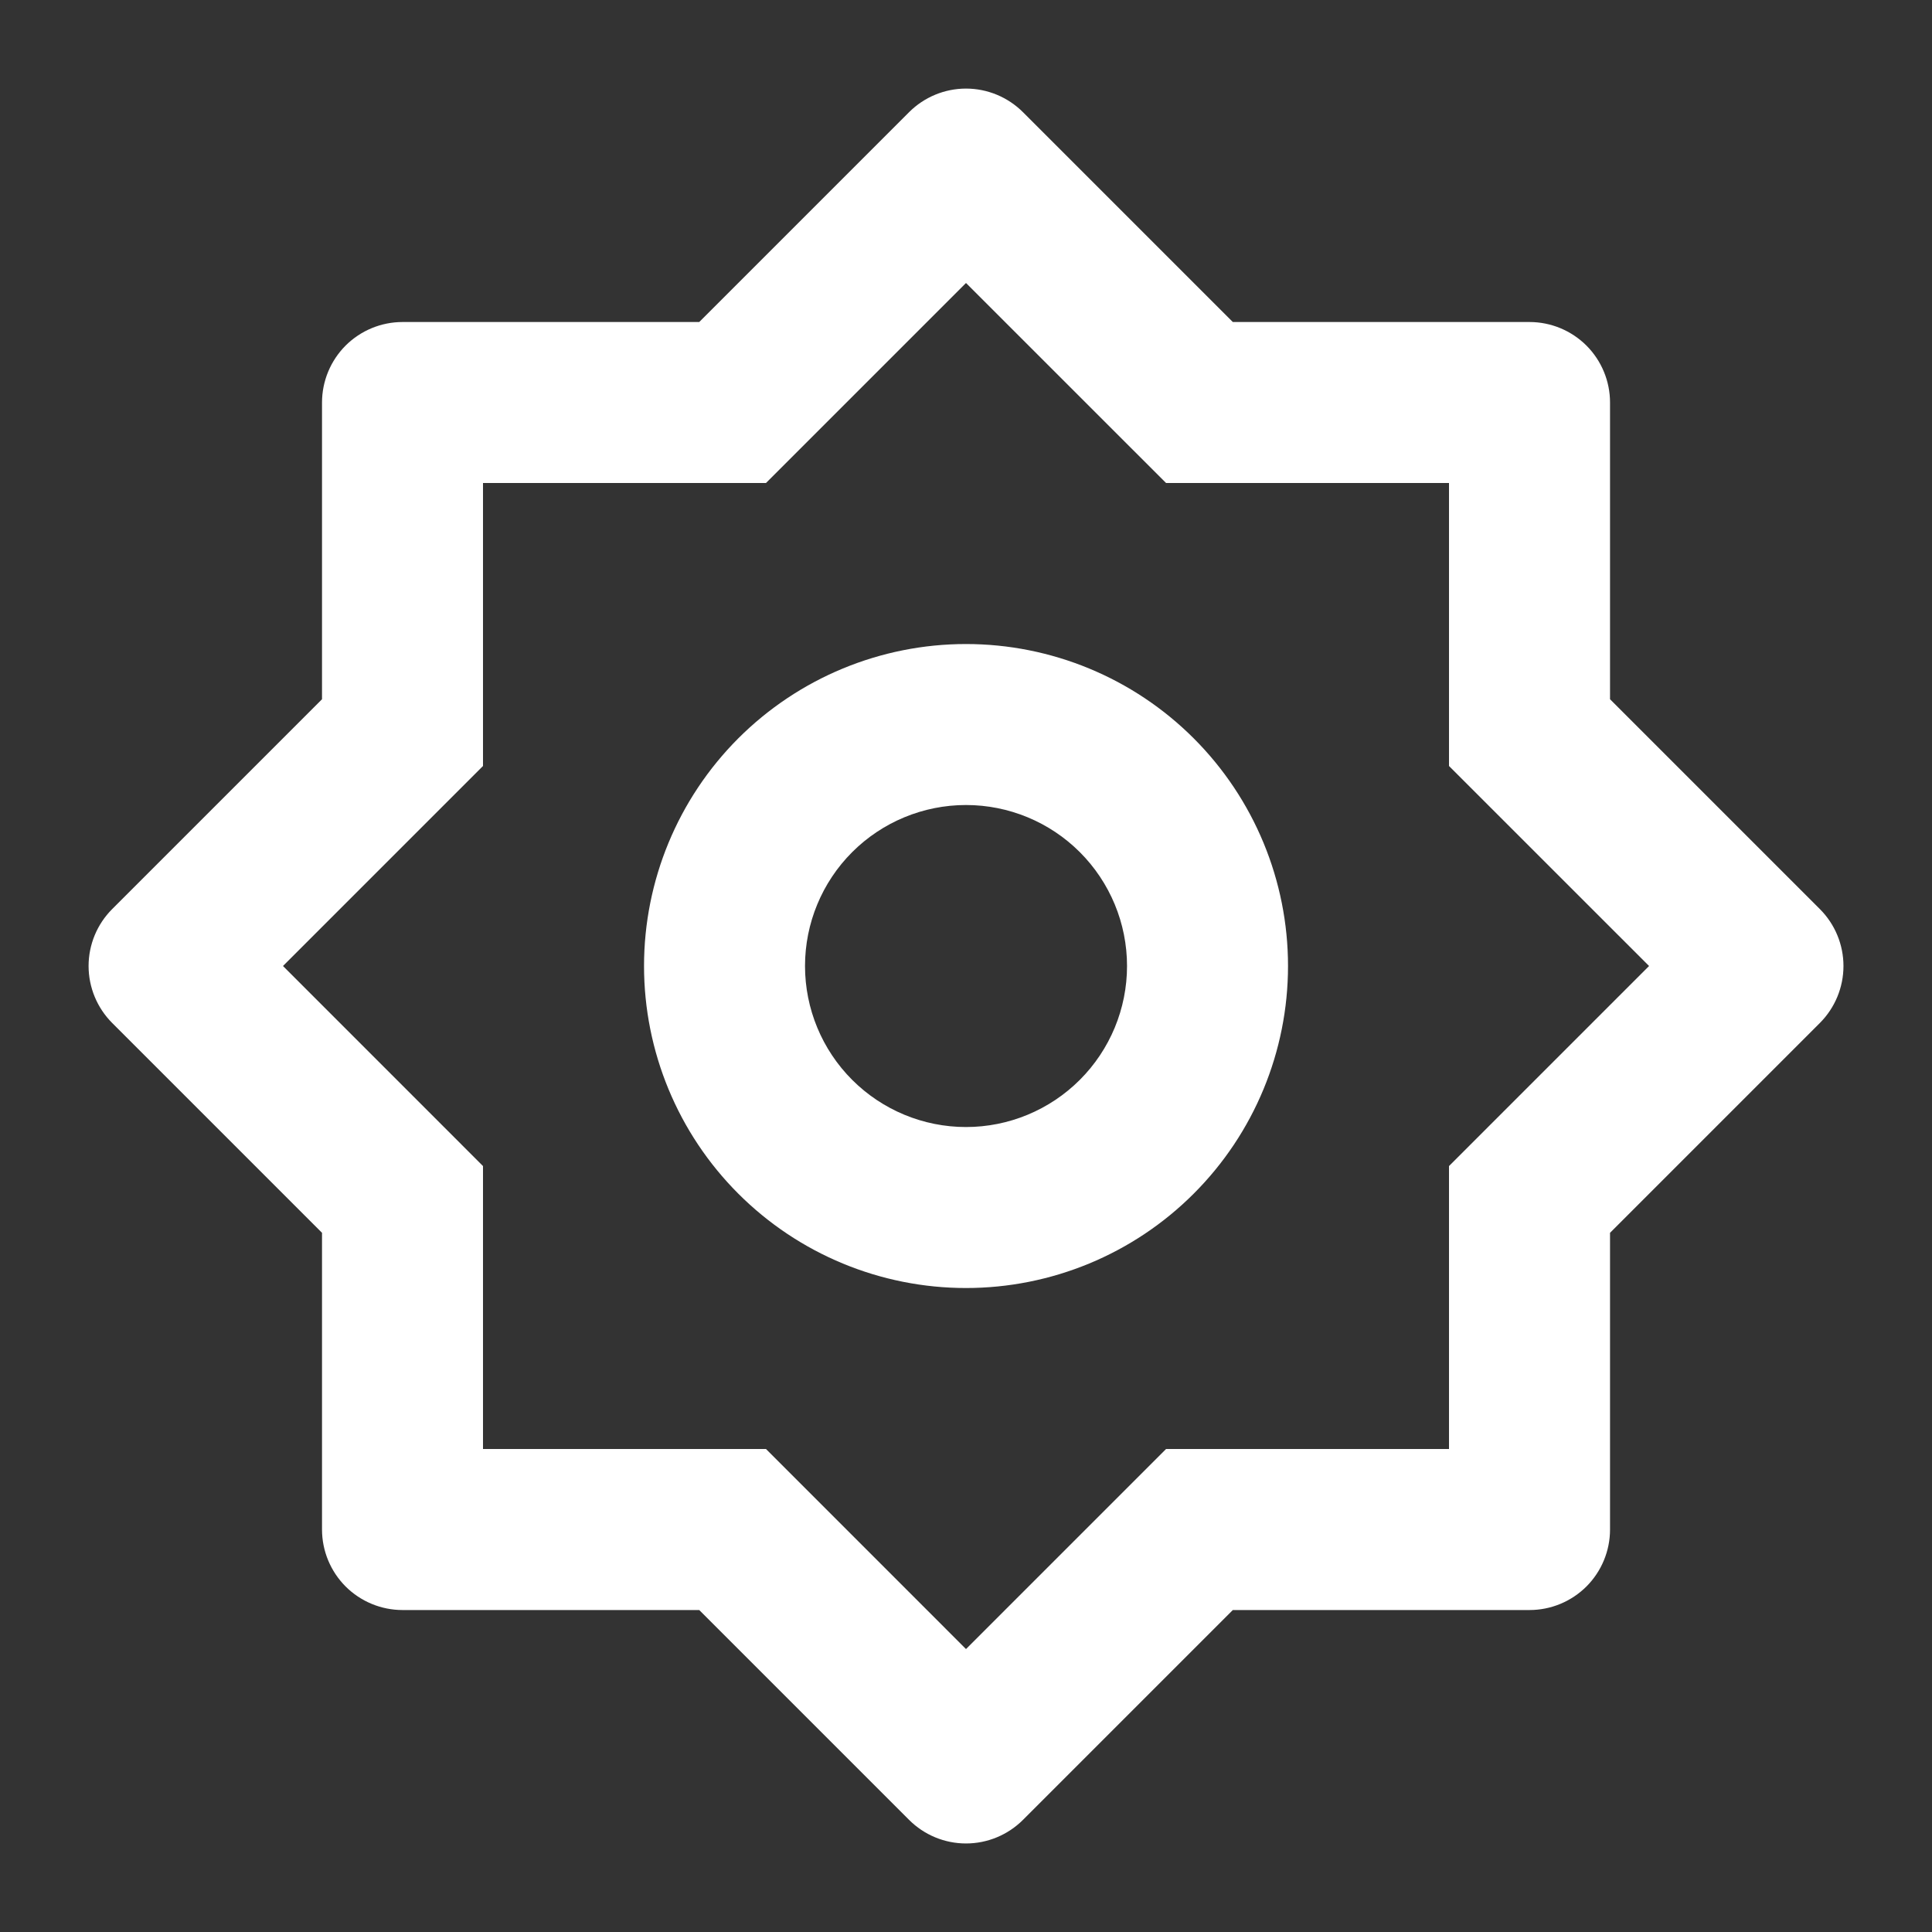 <svg width="40" height="40" viewBox="0 0 40 40" fill="none" xmlns="http://www.w3.org/2000/svg">
<rect x="0" y="0" width="40" height="40" fill="#333333" stroke="none"/>
<path d="M14.477 6.667L18.822 2.322C19.134 2.01 19.558 1.834 20 1.834C20.442 1.834 20.866 2.01 21.179 2.322L25.524 6.667H31.667C32.109 6.667 32.533 6.843 32.846 7.155C33.158 7.468 33.334 7.892 33.334 8.334V14.477L37.679 18.822C37.991 19.134 38.167 19.558 38.167 20C38.167 20.442 37.991 20.866 37.679 21.179L33.334 25.524V31.667C33.334 32.109 33.158 32.533 32.846 32.846C32.533 33.158 32.109 33.334 31.667 33.334H25.524L21.179 37.679C20.866 37.991 20.442 38.167 20 38.167C19.558 38.167 19.134 37.991 18.822 37.679L14.477 33.334H8.334C7.892 33.334 7.468 33.158 7.155 32.846C6.843 32.533 6.667 32.109 6.667 31.667V25.524L2.322 21.179C2.01 20.866 1.834 20.442 1.834 20C1.834 19.558 2.01 19.134 2.322 18.822L6.667 14.477V8.334C6.667 7.892 6.843 7.468 7.155 7.155C7.468 6.843 7.892 6.667 8.334 6.667H14.477ZM10 10V15.859L5.859 20L10 24.142V30H15.859L20 34.142L24.142 30H30V24.142L34.142 20L30 15.859V10H24.142L20 5.859L15.859 10H10ZM20 26.667C18.232 26.667 16.537 25.965 15.286 24.714C14.036 23.464 13.334 21.768 13.334 20C13.334 18.232 14.036 16.537 15.286 15.286C16.537 14.036 18.232 13.334 20 13.334C21.768 13.334 23.464 14.036 24.714 15.286C25.965 16.537 26.667 18.232 26.667 20C26.667 21.768 25.965 23.464 24.714 24.714C23.464 25.965 21.768 26.667 20 26.667ZM20 23.334C20.884 23.334 21.732 22.982 22.357 22.357C22.982 21.732 23.334 20.884 23.334 20C23.334 19.116 22.982 18.268 22.357 17.643C21.732 17.018 20.884 16.667 20 16.667C19.116 16.667 18.268 17.018 17.643 17.643C17.018 18.268 16.667 19.116 16.667 20C16.667 20.884 17.018 21.732 17.643 22.357C18.268 22.982 19.116 23.334 20 23.334Z" fill="white"/>
</svg>
